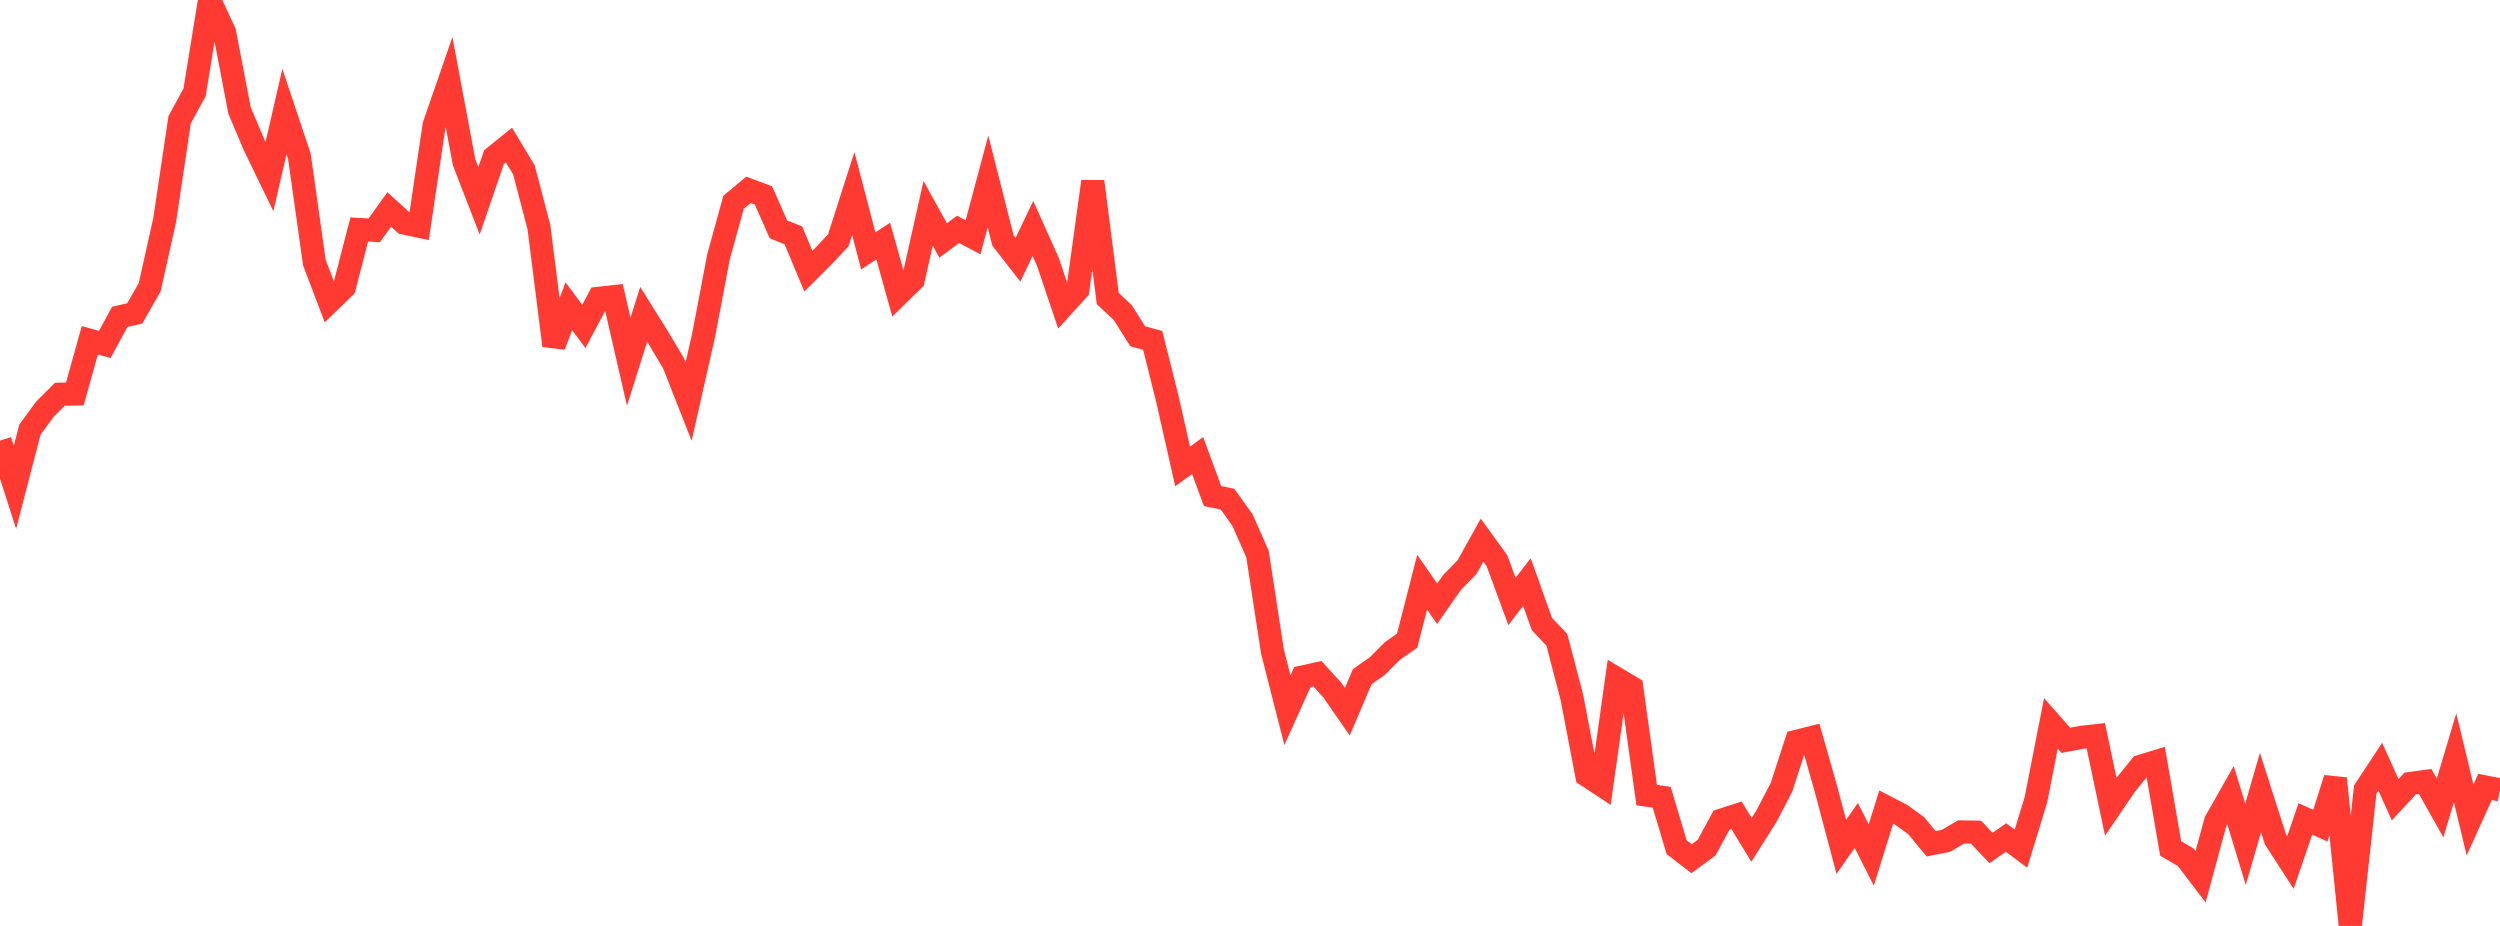 <?xml version="1.0" standalone="no"?>
<!DOCTYPE svg PUBLIC "-//W3C//DTD SVG 1.1//EN" "http://www.w3.org/Graphics/SVG/1.1/DTD/svg11.dtd">

<svg width="135" height="50" viewBox="0 0 135 50" preserveAspectRatio="none" 
  xmlns="http://www.w3.org/2000/svg"
  xmlns:xlink="http://www.w3.org/1999/xlink">


<polyline points="0.0, 23.793 0.808, 26.315 1.617, 23.199 2.425, 22.096 3.234, 21.289 4.042, 21.275 4.85, 18.377 5.659, 18.601 6.467, 17.11 7.275, 16.925 8.084, 15.513 8.892, 11.891 9.701, 6.469 10.509, 4.983 11.317, 0.0 12.126, 1.743 12.934, 5.963 13.743, 7.874 14.551, 9.539 15.359, 6.021 16.168, 8.441 16.976, 14.18 17.784, 16.299 18.593, 15.516 19.401, 12.394 20.21, 12.436 21.018, 11.314 21.826, 12.044 22.635, 12.215 23.443, 6.765 24.251, 4.431 25.06, 8.757 25.868, 10.844 26.677, 8.485 27.485, 7.834 28.293, 9.18 29.102, 12.263 29.91, 18.663 30.719, 16.536 31.527, 17.629 32.335, 16.11 33.144, 16.02 33.952, 19.534 34.76, 16.974 35.569, 18.27 36.377, 19.631 37.186, 21.685 37.994, 18.11 38.802, 13.862 39.611, 10.927 40.419, 10.25 41.228, 10.553 42.036, 12.385 42.844, 12.713 43.653, 14.645 44.461, 13.837 45.269, 12.975 46.078, 10.45 46.886, 13.55 47.695, 13.018 48.503, 15.909 49.311, 15.119 50.12, 11.517 50.928, 12.986 51.737, 12.385 52.545, 12.814 53.353, 9.797 54.162, 12.989 54.97, 14.027 55.778, 12.336 56.587, 14.138 57.395, 16.536 58.204, 15.644 59.012, 9.8 59.82, 16.123 60.629, 16.879 61.437, 18.161 62.246, 18.38 63.054, 21.609 63.862, 25.191 64.671, 24.596 65.479, 26.787 66.287, 26.955 67.096, 28.087 67.904, 29.916 68.713, 35.181 69.521, 38.351 70.329, 36.561 71.138, 36.38 71.946, 37.266 72.754, 38.431 73.563, 36.541 74.371, 35.972 75.18, 35.161 75.988, 34.593 76.796, 31.437 77.605, 32.604 78.413, 31.451 79.222, 30.623 80.03, 29.167 80.838, 30.282 81.647, 32.479 82.455, 31.431 83.263, 33.697 84.072, 34.554 84.88, 37.648 85.689, 41.869 86.497, 42.401 87.305, 36.648 88.114, 37.13 88.922, 42.937 89.731, 43.051 90.539, 45.749 91.347, 46.371 92.156, 45.777 92.964, 44.286 93.772, 44.028 94.581, 45.352 95.389, 44.075 96.198, 42.52 97.006, 40.036 97.814, 39.833 98.623, 42.68 99.431, 45.731 100.24, 44.575 101.048, 46.171 101.856, 43.581 102.665, 44.001 103.473, 44.585 104.281, 45.564 105.09, 45.402 105.898, 44.924 106.707, 44.937 107.515, 45.794 108.323, 45.226 109.132, 45.826 109.94, 43.189 110.749, 39.061 111.557, 39.978 112.365, 39.823 113.174, 39.73 113.982, 43.564 114.79, 42.378 115.599, 41.379 116.407, 41.133 117.216, 45.816 118.024, 46.29 118.832, 47.347 119.641, 44.358 120.449, 42.935 121.257, 45.592 122.066, 42.798 122.874, 45.325 123.683, 46.579 124.491, 44.223 125.299, 44.585 126.108, 42.039 126.916, 50.0 127.725, 42.632 128.533, 41.401 129.341, 43.185 130.15, 42.309 130.958, 42.199 131.766, 43.631 132.575, 40.922 133.383, 44.279 134.192, 42.494 135.0, 42.653" fill="none" stroke="#ff3a33" stroke-width="1.25"/>

</svg>